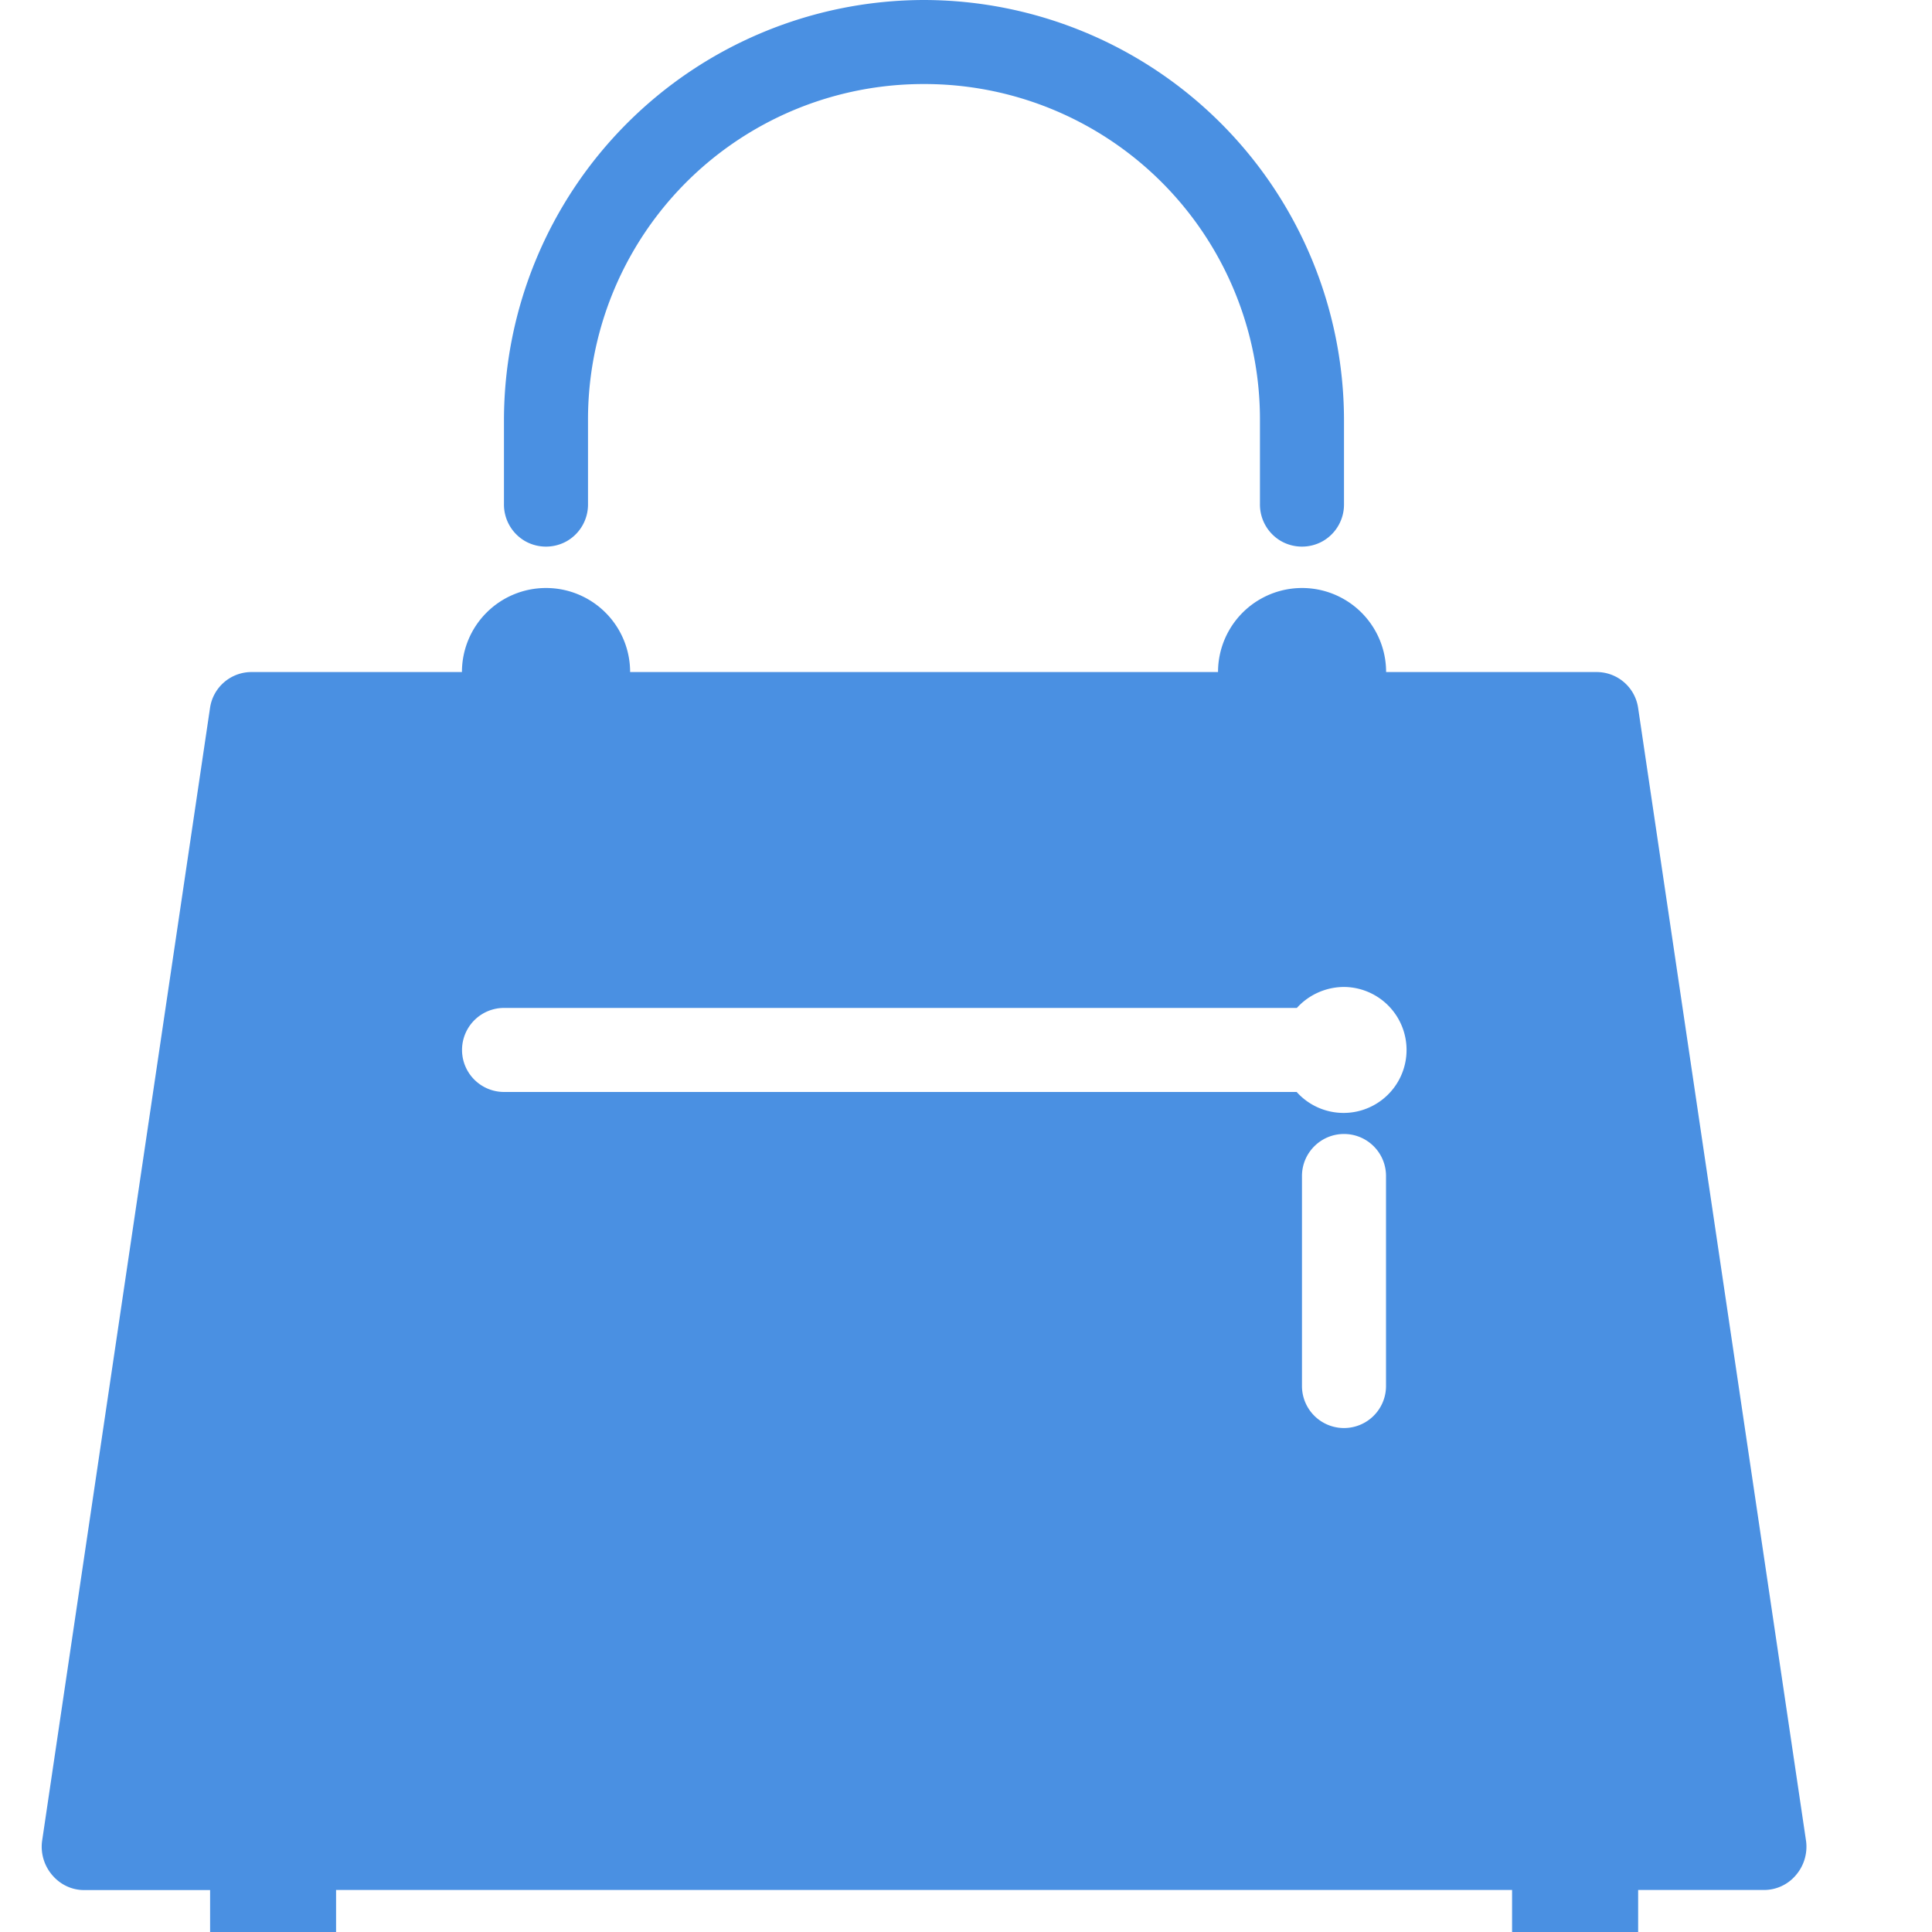 <svg xmlns="http://www.w3.org/2000/svg" width="20" height="20" viewBox="0 0 20 20">
    <path fill="#4A90E2" fill-rule="nonzero" d="M9.565 0a4.354 4.354 0 0 0-4.348 4.348v.87a.437.437 0 0 0 .216.382.439.439 0 0 0 .438 0 .437.437 0 0 0 .216-.383v-.87A3.472 3.472 0 0 1 9.565.87a3.472 3.472 0 0 1 3.478 3.478v.87a.437.437 0 0 0 .216.382.439.439 0 0 0 .438 0 .437.437 0 0 0 .216-.383v-.87A4.354 4.354 0 0 0 9.565 0zM5.652 6.087a.87.87 0 0 0-.87.87H2.61a.434.434 0 0 0-.435.366l-1.74 11.74a.452.452 0 0 0 .11.353c.083.095.2.15.326.15h1.304V20h1.304v-.435h12.174V20h1.305v-.435h1.304a.431.431 0 0 0 .326-.15.452.452 0 0 0 .109-.352l-1.74-11.74a.434.434 0 0 0-.434-.366h-2.174a.87.87 0 1 0-1.74 0H6.523a.87.87 0 0 0-.87-.87zm8.261 4.13a.652.652 0 1 1-.49 1.087H5.218a.435.435 0 1 1 0-.87h8.207a.662.662 0 0 1 .489-.217zm0 1.522c.24 0 .435.194.435.435v2.174a.435.435 0 1 1-.87 0v-2.174c0-.241.196-.435.435-.435z"/>
</svg>
